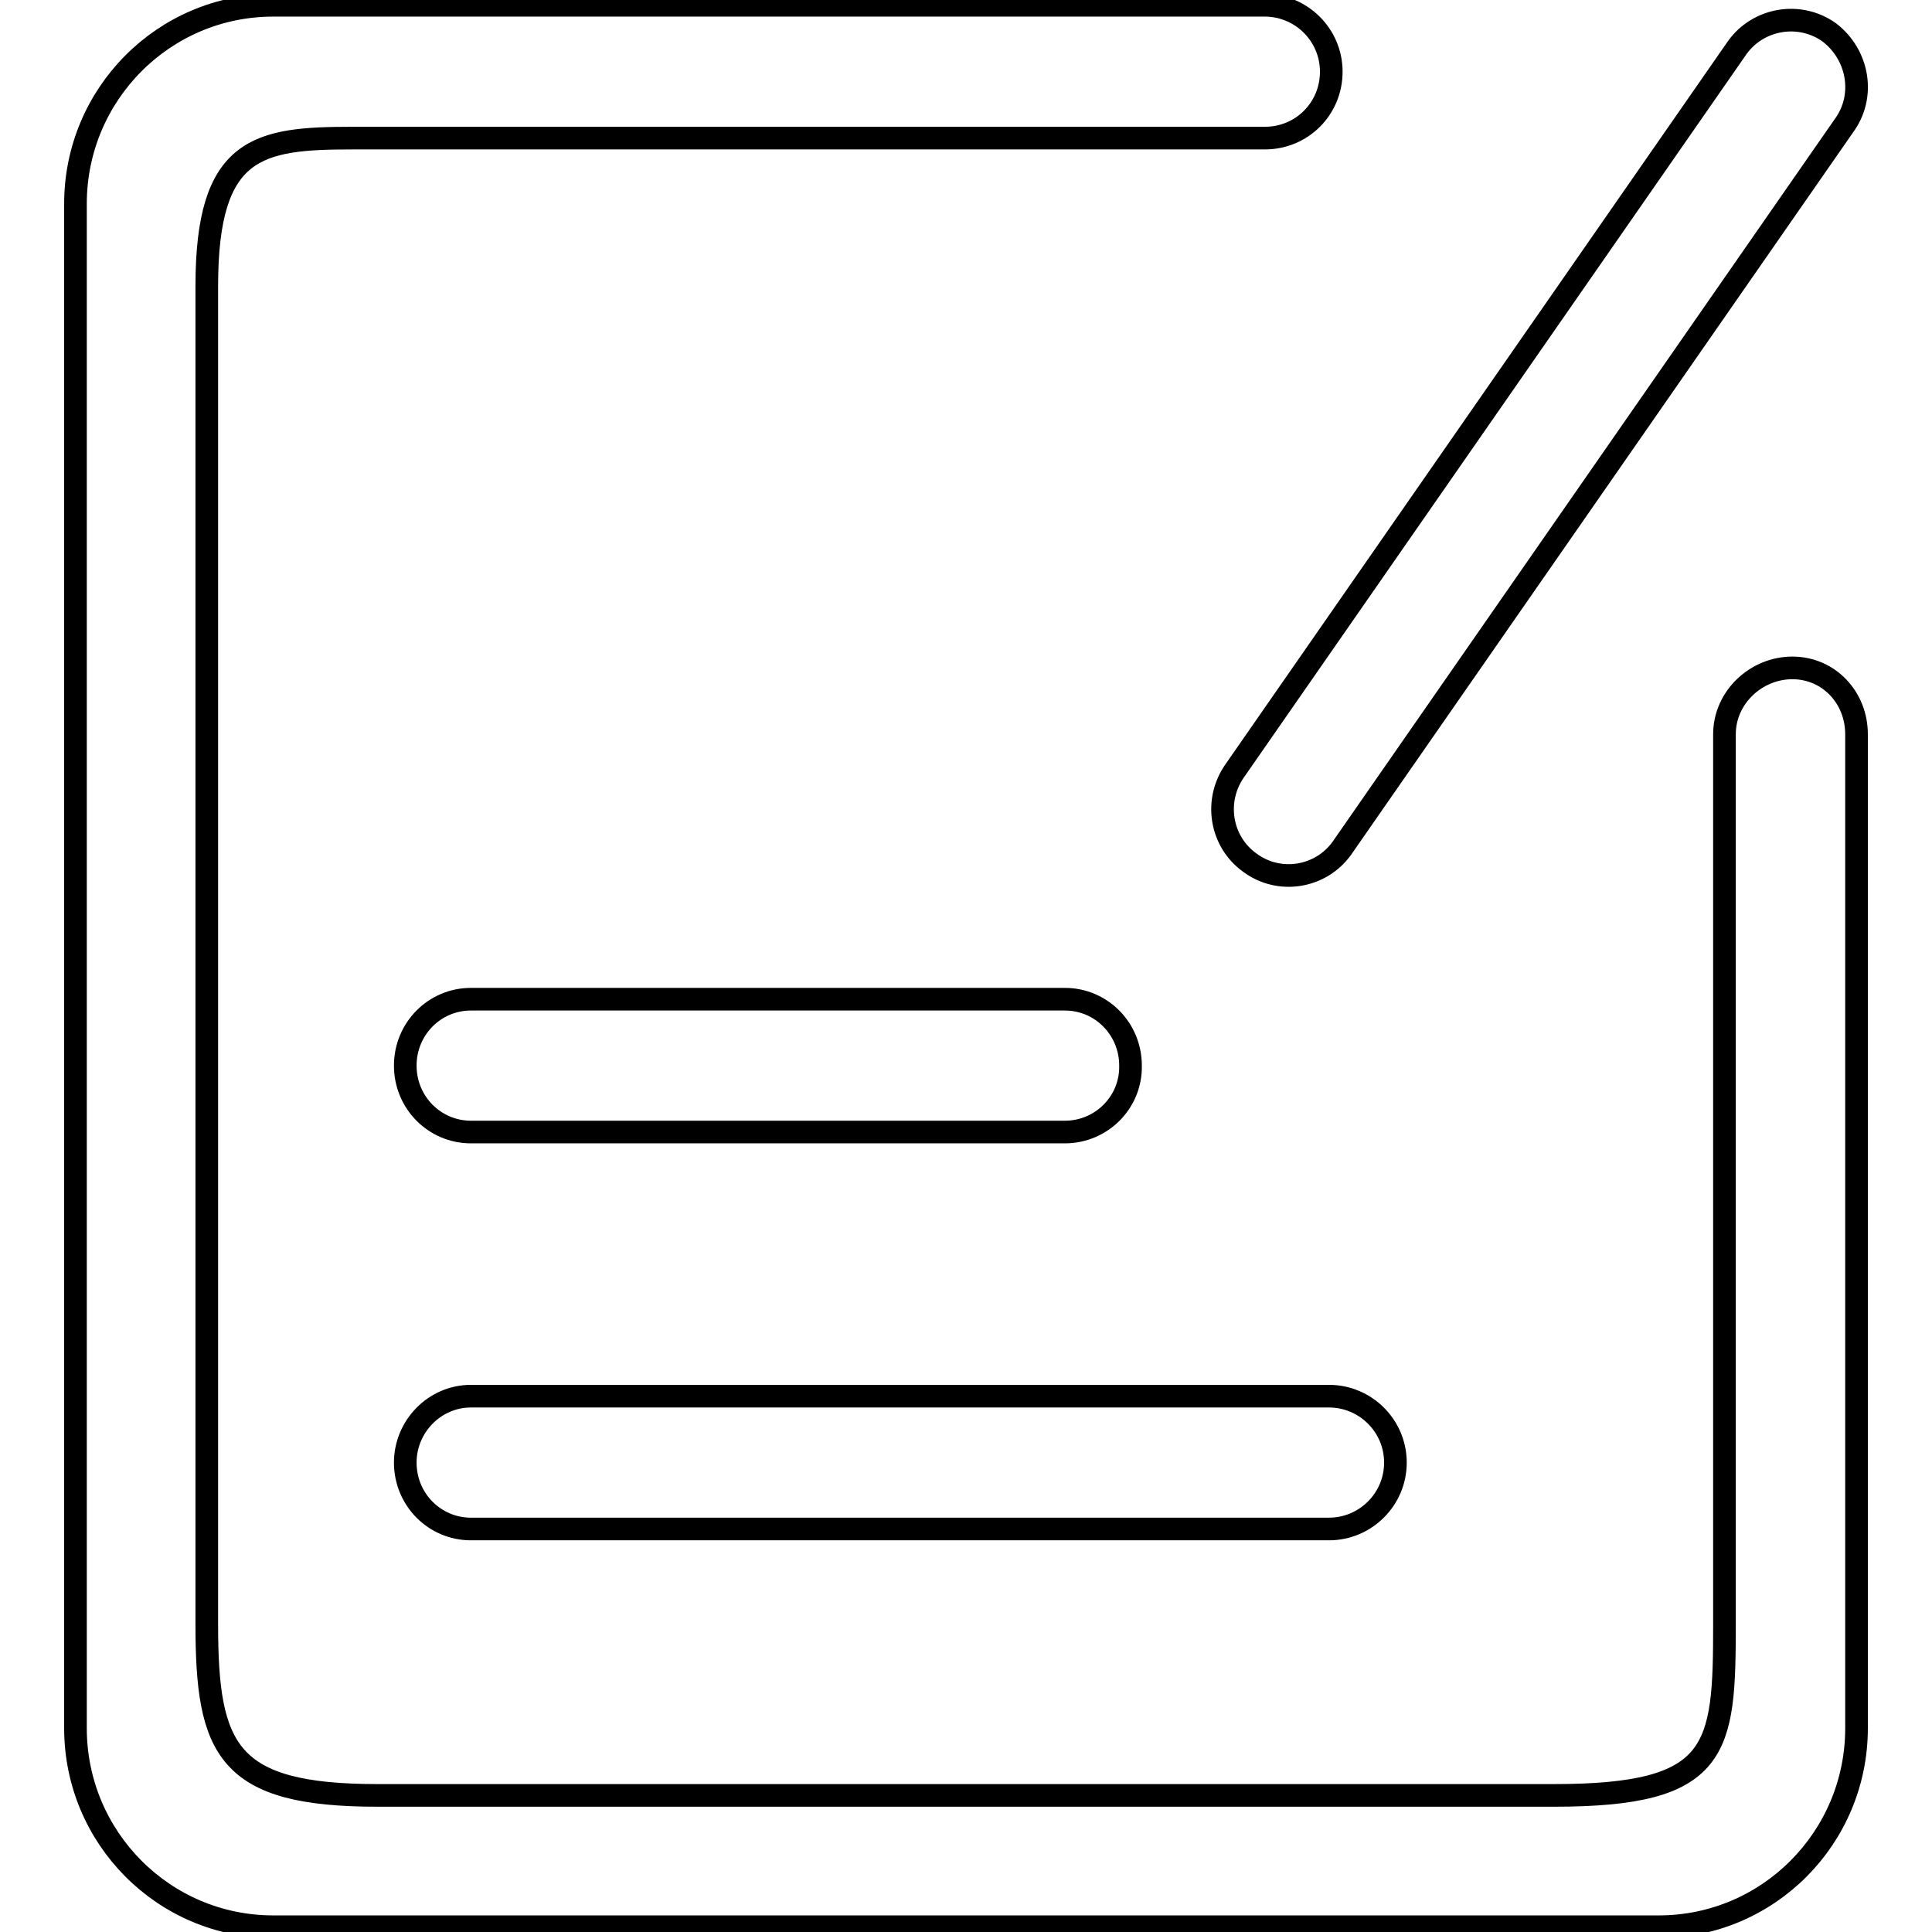 <?xml version="1.0" encoding="utf-8"?>
<!-- Svg Vector Icons : http://www.onlinewebfonts.com/icon -->
<!DOCTYPE svg PUBLIC "-//W3C//DTD SVG 1.1//EN" "http://www.w3.org/Graphics/SVG/1.1/DTD/svg11.dtd">
<svg version="1.1" xmlns="http://www.w3.org/2000/svg" xmlns:xlink="http://www.w3.org/1999/xlink" x="0px" y="0px" viewBox="0 0 256 256" enable-background="new 0 0 256 256" xml:space="preserve">
<g><g><path stroke-width="3" fill-opacity="0" stroke="#000000"  d="M219.8,255.3H36.2C21.7,255.3,10,243.5,10,229V27C10,12.5,21.7,0.7,36.2,0.7c0,0,131.3,0,131.4,0c4.8,0,8.8,3.9,8.8,8.8c0,4.9-3.9,8.8-8.8,8.8c-0.1,0-120.9,0-120.9,0c-12.5,0-19.3,1.1-19.3,19.6v177.3c0,16.7,2.7,22.7,22.6,22.7h155.9c22,0,22.6-6,22.6-22.7V97.3c0-4.9,4.2-8.8,9-8.8c4.8,0,8.5,3.9,8.5,8.8c0,0.5,0,131.7,0,131.7C246,243.5,234.3,255.3,219.8,255.3L219.8,255.3z M244.3,16.7l-66.5,95.7c-2.8,3.9-8.3,4.8-12.2,1.9c-3.9-2.8-4.8-8.3-1.9-12.3l66.5-95.7c2.8-3.9,8.3-4.8,12.2-2C246.3,7.3,247.2,12.8,244.3,16.7L244.3,16.7z M141.1,150H62.4c-4.8,0-8.7-3.9-8.7-8.8c0-4.9,3.9-8.8,8.7-8.8h78.7c4.8,0,8.7,3.9,8.7,8.8C149.9,146,146,150,141.1,150L141.1,150z M176.1,202.6H62.4c-4.8,0-8.7-3.9-8.7-8.8c0-4.8,3.9-8.8,8.7-8.8h113.7c4.8,0,8.8,3.9,8.8,8.8C184.9,198.7,180.9,202.6,176.1,202.6L176.1,202.6z"/></g></g>
</svg>